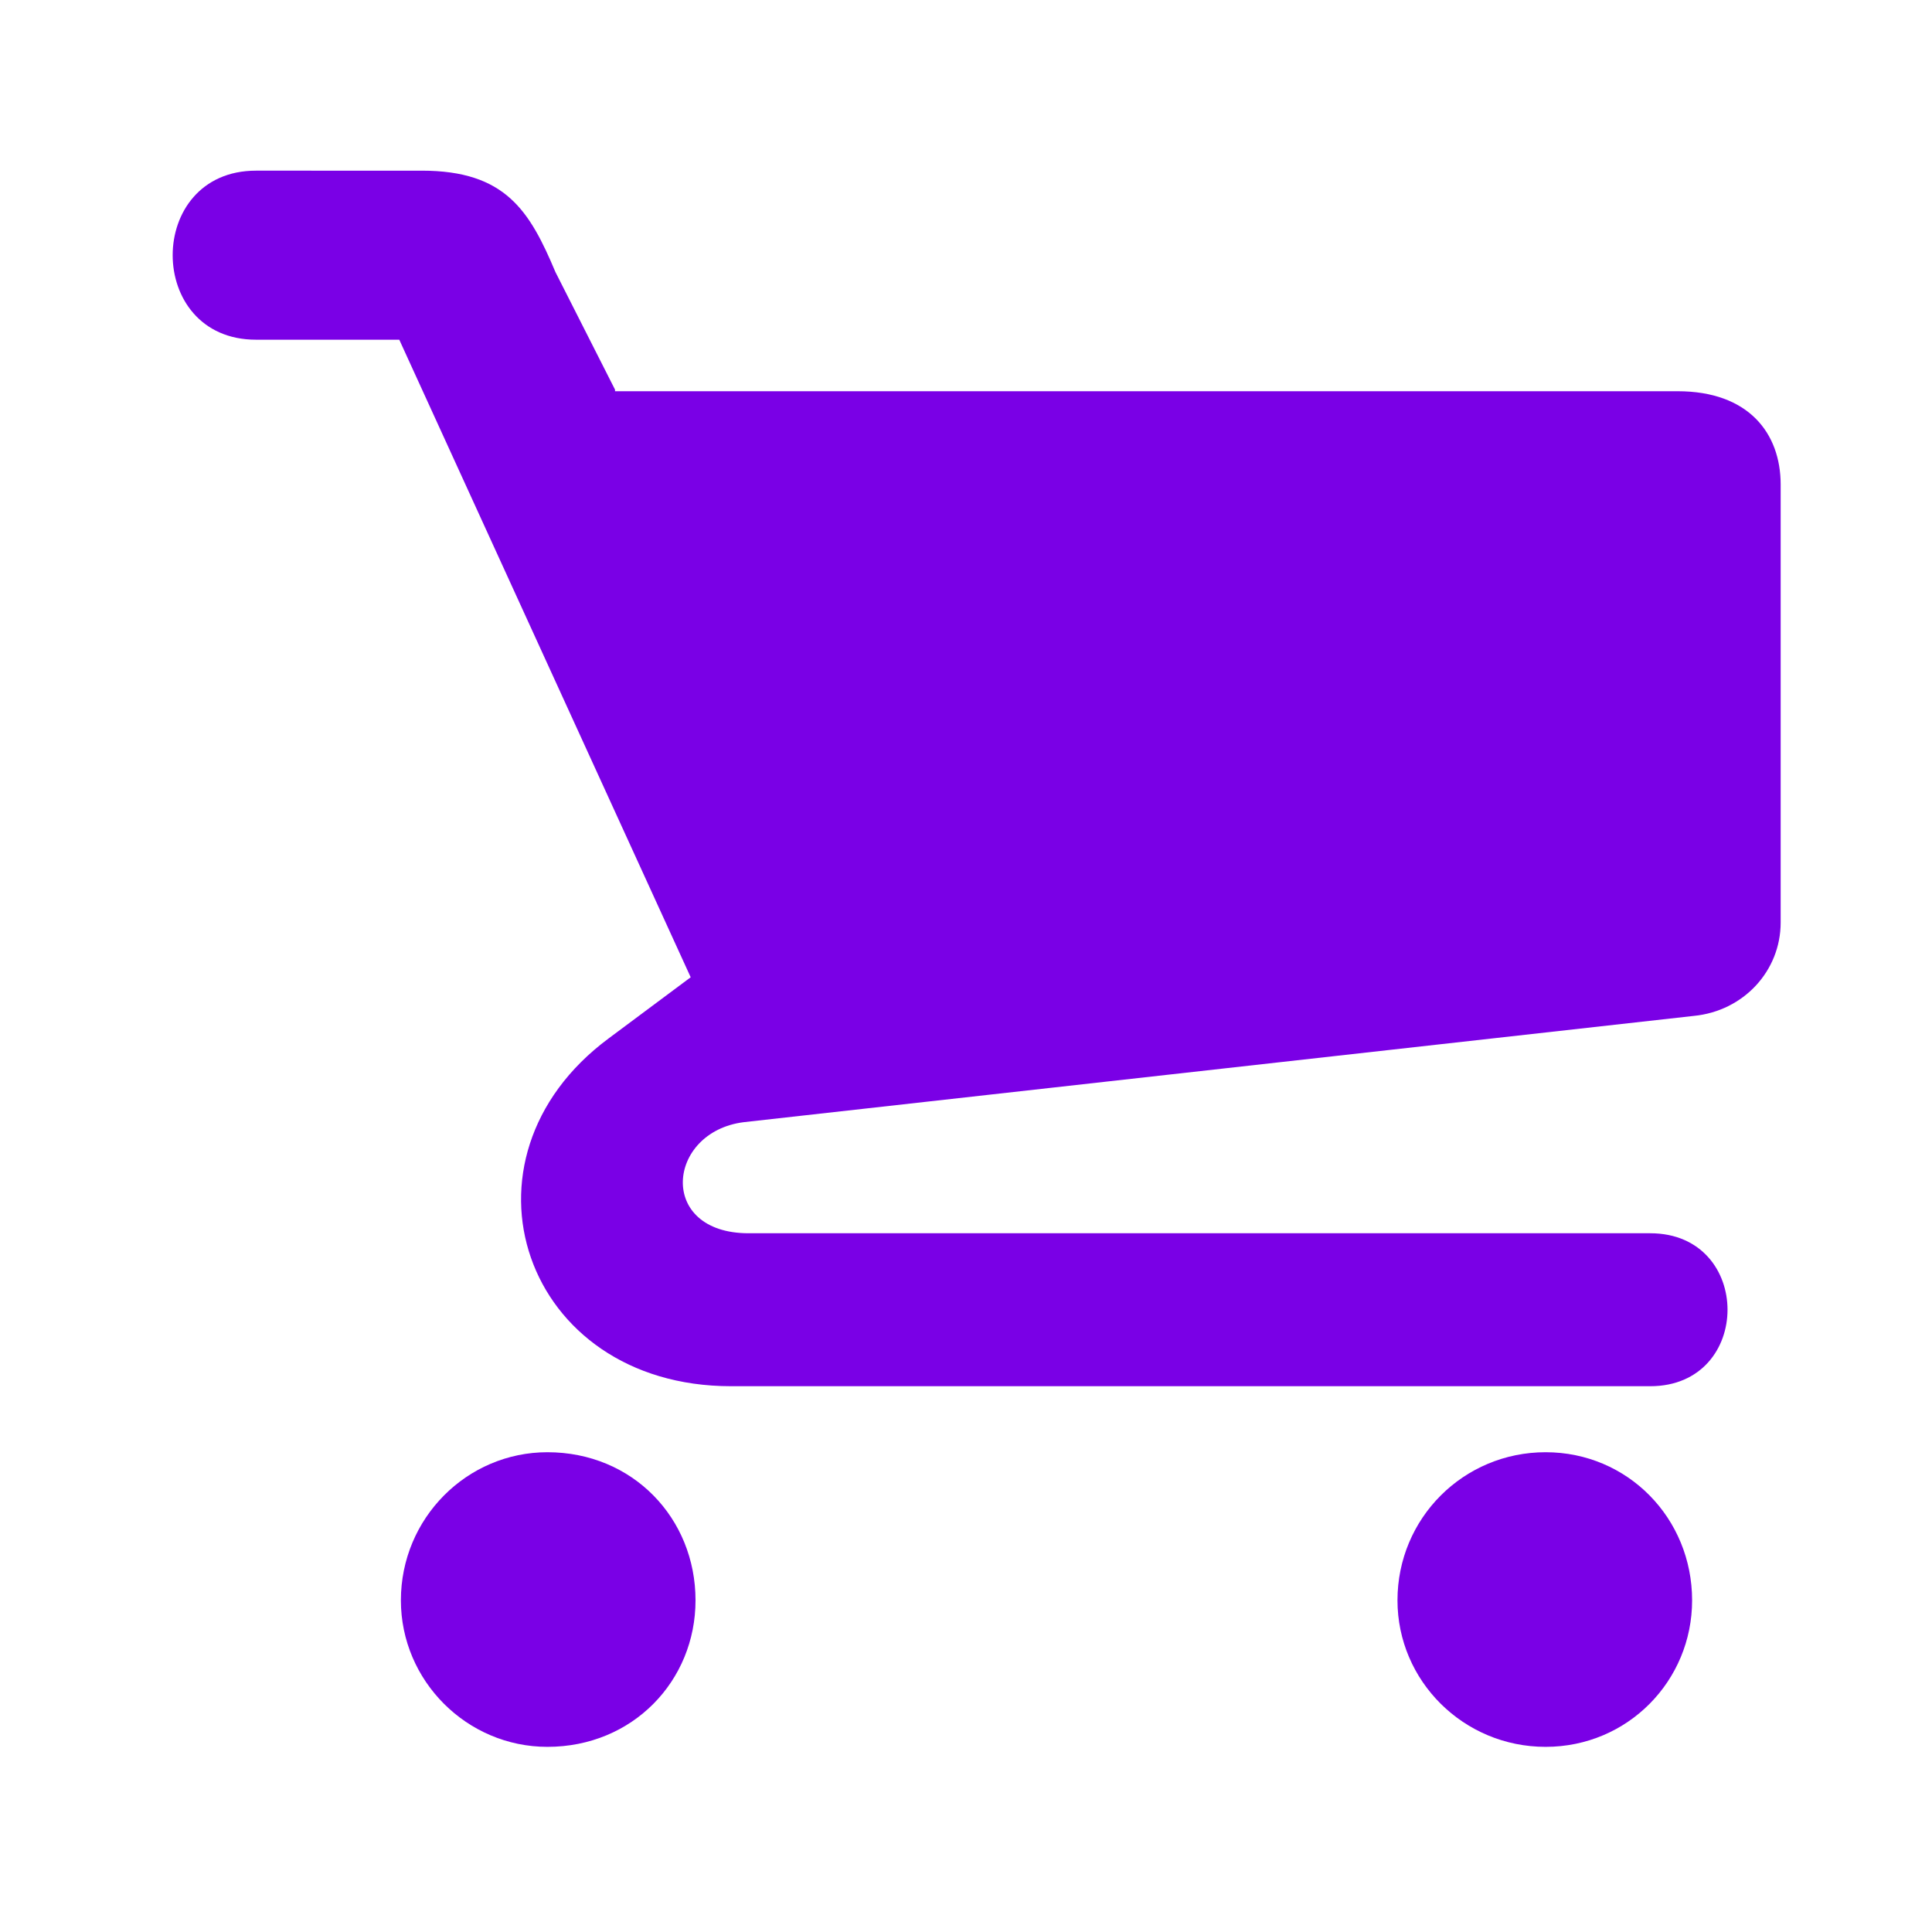 <svg xmlns="http://www.w3.org/2000/svg" viewBox="0 0 120 120">
  <path fill="#7A00E6" d="m38.2 24.2-3.7-7.3c-1.6-3.8-3.1-6.3-8.3-6.3H15.9c-6.9 0-6.9 10.5 0 10.5h8.9l18.1 39.6-5.1 3.8c-10.1 7.5-5.3 21.6 7.6 21.6h57.1c6.4 0 6.4-9.5 0-9.5h-56c-5.7 0-5.1-6.3-.3-6.9l59-6.6c3.1-.3 5.4-2.8 5.4-5.8V30.1c0-3.2-2-5.8-6.4-5.8h-66zm57.8 66c-5.1 0-9.2 4.1-9.2 9.2 0 5 4.1 9.1 9.2 9.1s9.1-4.1 9.1-9.1c0-5.1-4-9.2-9.1-9.2m-62 0c-5 0-9.1 4.1-9.1 9.2 0 5 4.1 9.1 9.1 9.1 5.3 0 9.2-4.1 9.2-9.1 0-5.1-3.9-9.2-9.2-9.2"/>
</svg>
